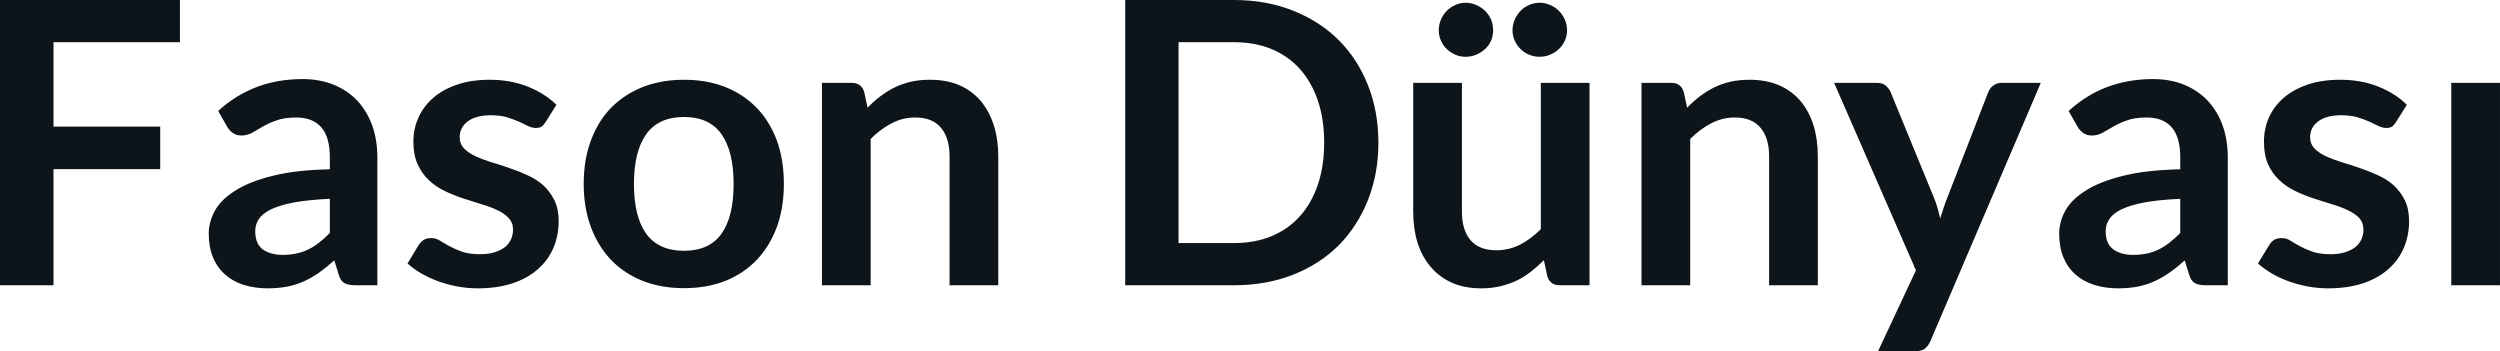 <svg fill="#0d141a" viewBox="0 0 145.751 20.482" height="100%" width="100%" xmlns="http://www.w3.org/2000/svg"><path preserveAspectRatio="none" d="M0 0L10.49 0L10.49 2.46L3.12 2.46L3.12 7.38L9.34 7.38L9.34 9.86L3.12 9.86L3.12 16.63L0 16.63L0 0ZM22.00 9.18L22.00 16.63L20.72 16.63Q20.32 16.63 20.09 16.51Q19.86 16.39 19.75 16.02L19.75 16.02L19.49 15.18Q19.04 15.58 18.61 15.89Q18.18 16.19 17.72 16.40Q17.26 16.61 16.74 16.71Q16.23 16.81 15.59 16.81L15.59 16.81Q14.85 16.81 14.21 16.61Q13.58 16.41 13.13 16.01Q12.67 15.61 12.42 15.01Q12.17 14.41 12.17 13.62L12.17 13.62Q12.17 12.95 12.52 12.30Q12.87 11.65 13.69 11.13Q14.50 10.60 15.86 10.26Q17.22 9.91 19.23 9.87L19.23 9.87L19.23 9.18Q19.23 7.99 18.73 7.42Q18.23 6.85 17.27 6.85L17.27 6.85Q16.58 6.85 16.12 7.02Q15.66 7.18 15.32 7.38Q14.98 7.58 14.70 7.74Q14.41 7.90 14.06 7.90L14.06 7.90Q13.78 7.90 13.57 7.75Q13.36 7.60 13.24 7.38L13.24 7.38L12.72 6.47Q14.75 4.61 17.63 4.61L17.63 4.61Q18.66 4.61 19.48 4.95Q20.29 5.29 20.85 5.89Q21.41 6.50 21.71 7.34Q22.00 8.18 22.00 9.18L22.00 9.18ZM16.48 14.86L16.48 14.86Q16.92 14.86 17.28 14.78Q17.65 14.70 17.98 14.54Q18.31 14.38 18.61 14.14Q18.92 13.90 19.23 13.58L19.23 13.58L19.23 11.59Q17.99 11.65 17.15 11.80Q16.32 11.96 15.81 12.20Q15.31 12.44 15.09 12.77Q14.88 13.09 14.88 13.47L14.88 13.47Q14.88 14.21 15.32 14.54Q15.77 14.86 16.48 14.86ZM32.44 6.11L31.80 7.13Q31.68 7.31 31.56 7.39Q31.43 7.46 31.23 7.46L31.23 7.46Q31.03 7.46 30.79 7.35Q30.56 7.23 30.25 7.09Q29.93 6.95 29.54 6.83Q29.14 6.72 28.60 6.72L28.60 6.72Q27.76 6.72 27.28 7.07Q26.80 7.43 26.80 8.00L26.80 8.00Q26.80 8.38 27.04 8.64Q27.29 8.90 27.70 9.10Q28.11 9.29 28.62 9.45Q29.14 9.60 29.68 9.79Q30.22 9.97 30.74 10.21Q31.26 10.44 31.67 10.80Q32.07 11.17 32.32 11.67Q32.57 12.18 32.57 12.89L32.57 12.89Q32.57 13.74 32.26 14.46Q31.95 15.18 31.35 15.70Q30.75 16.23 29.87 16.52Q28.99 16.81 27.85 16.81L27.85 16.81Q27.24 16.81 26.66 16.70Q26.08 16.59 25.55 16.40Q25.01 16.20 24.56 15.94Q24.10 15.67 23.76 15.36L23.76 15.36L24.41 14.28Q24.54 14.09 24.71 13.98Q24.89 13.88 25.15 13.88L25.15 13.88Q25.41 13.88 25.65 14.03Q25.89 14.18 26.20 14.35Q26.51 14.52 26.93 14.67Q27.35 14.82 27.99 14.82L27.99 14.82Q28.50 14.82 28.86 14.70Q29.22 14.58 29.46 14.39Q29.69 14.19 29.80 13.93Q29.91 13.67 29.91 13.40L29.91 13.40Q29.91 12.98 29.66 12.72Q29.42 12.45 29.01 12.26Q28.60 12.06 28.08 11.91Q27.55 11.75 27.01 11.57Q26.46 11.39 25.94 11.14Q25.41 10.89 25.01 10.51Q24.60 10.13 24.35 9.58Q24.10 9.03 24.10 8.25L24.10 8.25Q24.10 7.52 24.39 6.87Q24.68 6.21 25.24 5.72Q25.79 5.23 26.63 4.94Q27.46 4.65 28.55 4.65L28.55 4.65Q29.77 4.65 30.77 5.05Q31.77 5.45 32.44 6.11L32.44 6.11ZM39.88 4.65L39.88 4.65Q41.20 4.65 42.28 5.07Q43.35 5.50 44.11 6.28Q44.87 7.06 45.29 8.19Q45.70 9.32 45.70 10.71L45.70 10.71Q45.70 12.11 45.29 13.24Q44.87 14.36 44.11 15.16Q43.35 15.95 42.28 16.38Q41.20 16.80 39.88 16.80L39.88 16.80Q38.56 16.80 37.48 16.38Q36.40 15.95 35.63 15.16Q34.87 14.36 34.45 13.24Q34.03 12.11 34.03 10.71L34.03 10.71Q34.03 9.32 34.45 8.19Q34.87 7.06 35.63 6.28Q36.40 5.50 37.48 5.07Q38.56 4.65 39.88 4.65ZM39.88 14.62L39.88 14.62Q41.35 14.62 42.06 13.63Q42.77 12.64 42.77 10.73L42.77 10.73Q42.77 8.82 42.06 7.82Q41.35 6.82 39.88 6.82L39.88 6.82Q38.39 6.82 37.67 7.83Q36.96 8.83 36.96 10.73L36.96 10.73Q36.96 12.63 37.67 13.62Q38.39 14.62 39.88 14.62ZM50.76 16.63L47.92 16.63L47.92 4.83L49.66 4.83Q50.21 4.83 50.38 5.35L50.38 5.35L50.58 6.28Q50.93 5.91 51.33 5.61Q51.73 5.31 52.17 5.09Q52.61 4.88 53.12 4.76Q53.62 4.65 54.22 4.65L54.22 4.65Q55.19 4.65 55.94 4.97Q56.68 5.30 57.18 5.89Q57.68 6.49 57.94 7.31Q58.20 8.13 58.20 9.12L58.20 9.12L58.20 16.63L55.36 16.63L55.36 9.12Q55.36 8.04 54.86 7.45Q54.36 6.85 53.36 6.85L53.36 6.85Q52.62 6.85 51.98 7.19Q51.34 7.52 50.76 8.10L50.76 8.10L50.76 16.63ZM80.36 8.31L80.36 8.31Q80.36 10.14 79.75 11.67Q79.14 13.20 78.04 14.31Q76.93 15.41 75.38 16.02Q73.83 16.63 71.94 16.63L71.94 16.63L65.60 16.63L65.60 0L71.94 0Q73.83 0 75.38 0.62Q76.93 1.23 78.04 2.33Q79.14 3.43 79.75 4.96Q80.36 6.49 80.36 8.31ZM77.20 8.31L77.20 8.31Q77.20 6.95 76.83 5.86Q76.46 4.77 75.78 4.02Q75.11 3.27 74.13 2.86Q73.16 2.46 71.94 2.46L71.94 2.46L68.71 2.46L68.71 14.17L71.94 14.17Q73.16 14.17 74.13 13.77Q75.11 13.36 75.78 12.61Q76.46 11.86 76.83 10.77Q77.20 9.68 77.20 8.31ZM82.39 4.83L85.23 4.83L85.23 12.33Q85.23 13.41 85.73 14.00Q86.23 14.59 87.23 14.59L87.23 14.59Q87.96 14.59 88.61 14.27Q89.25 13.94 89.83 13.36L89.83 13.36L89.83 4.83L92.67 4.83L92.67 16.63L90.93 16.63Q90.38 16.63 90.21 16.11L90.21 16.11L90.01 15.17Q89.64 15.54 89.25 15.84Q88.86 16.15 88.42 16.36Q87.97 16.57 87.46 16.69Q86.95 16.81 86.36 16.81L86.36 16.81Q85.40 16.81 84.66 16.49Q83.92 16.16 83.41 15.56Q82.90 14.96 82.64 14.14Q82.39 13.32 82.39 12.33L82.39 12.33L82.39 4.83ZM87.05 1.77L87.05 1.77Q87.05 2.09 86.93 2.37Q86.80 2.66 86.58 2.86Q86.35 3.07 86.06 3.19Q85.77 3.31 85.44 3.31L85.44 3.31Q85.13 3.31 84.85 3.19Q84.57 3.07 84.35 2.86Q84.13 2.66 84.01 2.37Q83.88 2.09 83.88 1.77L83.88 1.77Q83.88 1.44 84.01 1.14Q84.13 0.85 84.35 0.63Q84.57 0.41 84.85 0.29Q85.13 0.16 85.44 0.16L85.44 0.16Q85.77 0.16 86.06 0.29Q86.35 0.41 86.58 0.63Q86.80 0.85 86.93 1.14Q87.05 1.44 87.05 1.77ZM91.36 1.77L91.36 1.77Q91.36 2.09 91.23 2.37Q91.10 2.66 90.88 2.86Q90.67 3.07 90.37 3.19Q90.08 3.31 89.76 3.31L89.76 3.31Q89.44 3.31 89.15 3.19Q88.86 3.07 88.65 2.86Q88.44 2.66 88.31 2.37Q88.18 2.09 88.18 1.77L88.18 1.77Q88.18 1.44 88.31 1.14Q88.44 0.85 88.65 0.63Q88.86 0.41 89.15 0.29Q89.44 0.16 89.76 0.16L89.76 0.16Q90.08 0.16 90.37 0.29Q90.67 0.41 90.88 0.63Q91.10 0.85 91.23 1.14Q91.36 1.44 91.36 1.77ZM98.54 16.63L95.70 16.63L95.70 4.83L97.44 4.83Q97.99 4.83 98.16 5.35L98.16 5.35L98.36 6.28Q98.72 5.91 99.11 5.61Q99.51 5.31 99.95 5.09Q100.39 4.88 100.90 4.76Q101.41 4.65 102.00 4.65L102.00 4.65Q102.97 4.65 103.72 4.97Q104.47 5.30 104.97 5.89Q105.47 6.49 105.73 7.31Q105.98 8.13 105.98 9.12L105.98 9.12L105.98 16.63L103.14 16.63L103.14 9.12Q103.14 8.04 102.64 7.45Q102.14 6.85 101.14 6.85L101.14 6.85Q100.41 6.85 99.76 7.19Q99.12 7.52 98.54 8.10L98.54 8.10L98.54 16.63ZM118.98 4.83L112.55 19.87Q112.42 20.17 112.22 20.33Q112.02 20.48 111.61 20.48L111.61 20.48L109.49 20.48L111.70 15.76L106.93 4.83L109.41 4.83Q109.76 4.83 109.94 4.99Q110.12 5.15 110.22 5.36L110.22 5.36L112.73 11.48Q112.86 11.78 112.95 12.10Q113.05 12.42 113.11 12.74L113.11 12.74Q113.21 12.41 113.32 12.10Q113.42 11.79 113.55 11.47L113.55 11.47L115.92 5.36Q116.01 5.13 116.22 4.98Q116.44 4.83 116.70 4.83L116.70 4.83L118.98 4.83ZM129.88 9.18L129.88 16.63L128.60 16.63Q128.20 16.63 127.97 16.51Q127.74 16.39 127.63 16.02L127.63 16.02L127.37 15.18Q126.93 15.58 126.49 15.89Q126.06 16.19 125.60 16.40Q125.14 16.61 124.63 16.71Q124.11 16.81 123.48 16.81L123.48 16.81Q122.73 16.81 122.10 16.61Q121.46 16.41 121.01 16.01Q120.55 15.61 120.30 15.01Q120.05 14.41 120.05 13.62L120.05 13.62Q120.05 12.95 120.40 12.30Q120.75 11.65 121.57 11.13Q122.38 10.60 123.74 10.26Q125.10 9.91 127.11 9.87L127.11 9.87L127.11 9.18Q127.11 7.99 126.61 7.42Q126.11 6.85 125.15 6.85L125.15 6.85Q124.46 6.85 124.00 7.02Q123.54 7.18 123.21 7.38Q122.87 7.58 122.58 7.74Q122.29 7.90 121.95 7.90L121.95 7.90Q121.66 7.90 121.45 7.75Q121.24 7.60 121.12 7.38L121.12 7.38L120.60 6.47Q122.64 4.61 125.51 4.61L125.51 4.61Q126.55 4.61 127.36 4.95Q128.17 5.29 128.73 5.89Q129.29 6.50 129.59 7.34Q129.88 8.18 129.88 9.18L129.88 9.18ZM124.36 14.86L124.36 14.86Q124.80 14.86 125.17 14.78Q125.53 14.70 125.86 14.54Q126.19 14.38 126.49 14.14Q126.80 13.90 127.11 13.58L127.11 13.58L127.11 11.59Q125.87 11.65 125.03 11.80Q124.20 11.96 123.69 12.20Q123.19 12.44 122.98 12.77Q122.76 13.09 122.76 13.47L122.76 13.47Q122.76 14.21 123.21 14.54Q123.65 14.86 124.36 14.86ZM140.32 6.11L139.68 7.13Q139.56 7.31 139.44 7.39Q139.31 7.46 139.12 7.46L139.12 7.46Q138.91 7.46 138.67 7.35Q138.44 7.23 138.13 7.09Q137.82 6.95 137.42 6.83Q137.02 6.72 136.48 6.72L136.48 6.72Q135.64 6.72 135.16 7.07Q134.68 7.43 134.68 8.00L134.68 8.00Q134.68 8.38 134.92 8.64Q135.17 8.90 135.58 9.10Q135.99 9.29 136.50 9.45Q137.02 9.60 137.56 9.79Q138.10 9.97 138.62 10.21Q139.14 10.44 139.55 10.80Q139.95 11.17 140.20 11.67Q140.45 12.18 140.45 12.89L140.45 12.89Q140.45 13.74 140.14 14.46Q139.83 15.18 139.23 15.70Q138.63 16.23 137.75 16.52Q136.87 16.81 135.73 16.81L135.73 16.81Q135.13 16.81 134.54 16.70Q133.96 16.59 133.43 16.40Q132.89 16.20 132.44 15.94Q131.99 15.67 131.64 15.36L131.64 15.36L132.30 14.28Q132.42 14.09 132.59 13.98Q132.77 13.88 133.03 13.88L133.03 13.88Q133.30 13.88 133.53 14.03Q133.77 14.18 134.08 14.35Q134.39 14.52 134.81 14.67Q135.23 14.82 135.87 14.82L135.87 14.82Q136.38 14.82 136.74 14.70Q137.10 14.58 137.34 14.39Q137.57 14.19 137.68 13.93Q137.79 13.67 137.79 13.40L137.79 13.40Q137.79 12.98 137.55 12.72Q137.30 12.45 136.89 12.26Q136.48 12.06 135.96 11.91Q135.44 11.75 134.89 11.57Q134.34 11.39 133.82 11.14Q133.30 10.89 132.89 10.51Q132.48 10.13 132.23 9.58Q131.99 9.03 131.99 8.25L131.99 8.25Q131.99 7.52 132.27 6.87Q132.56 6.21 133.12 5.72Q133.68 5.23 134.51 4.94Q135.34 4.65 136.44 4.65L136.44 4.65Q137.66 4.65 138.66 5.05Q139.66 5.45 140.32 6.11L140.32 6.11ZM142.91 4.83L145.75 4.83L145.75 16.63L142.91 16.63L142.91 4.83Z"></path></svg>
